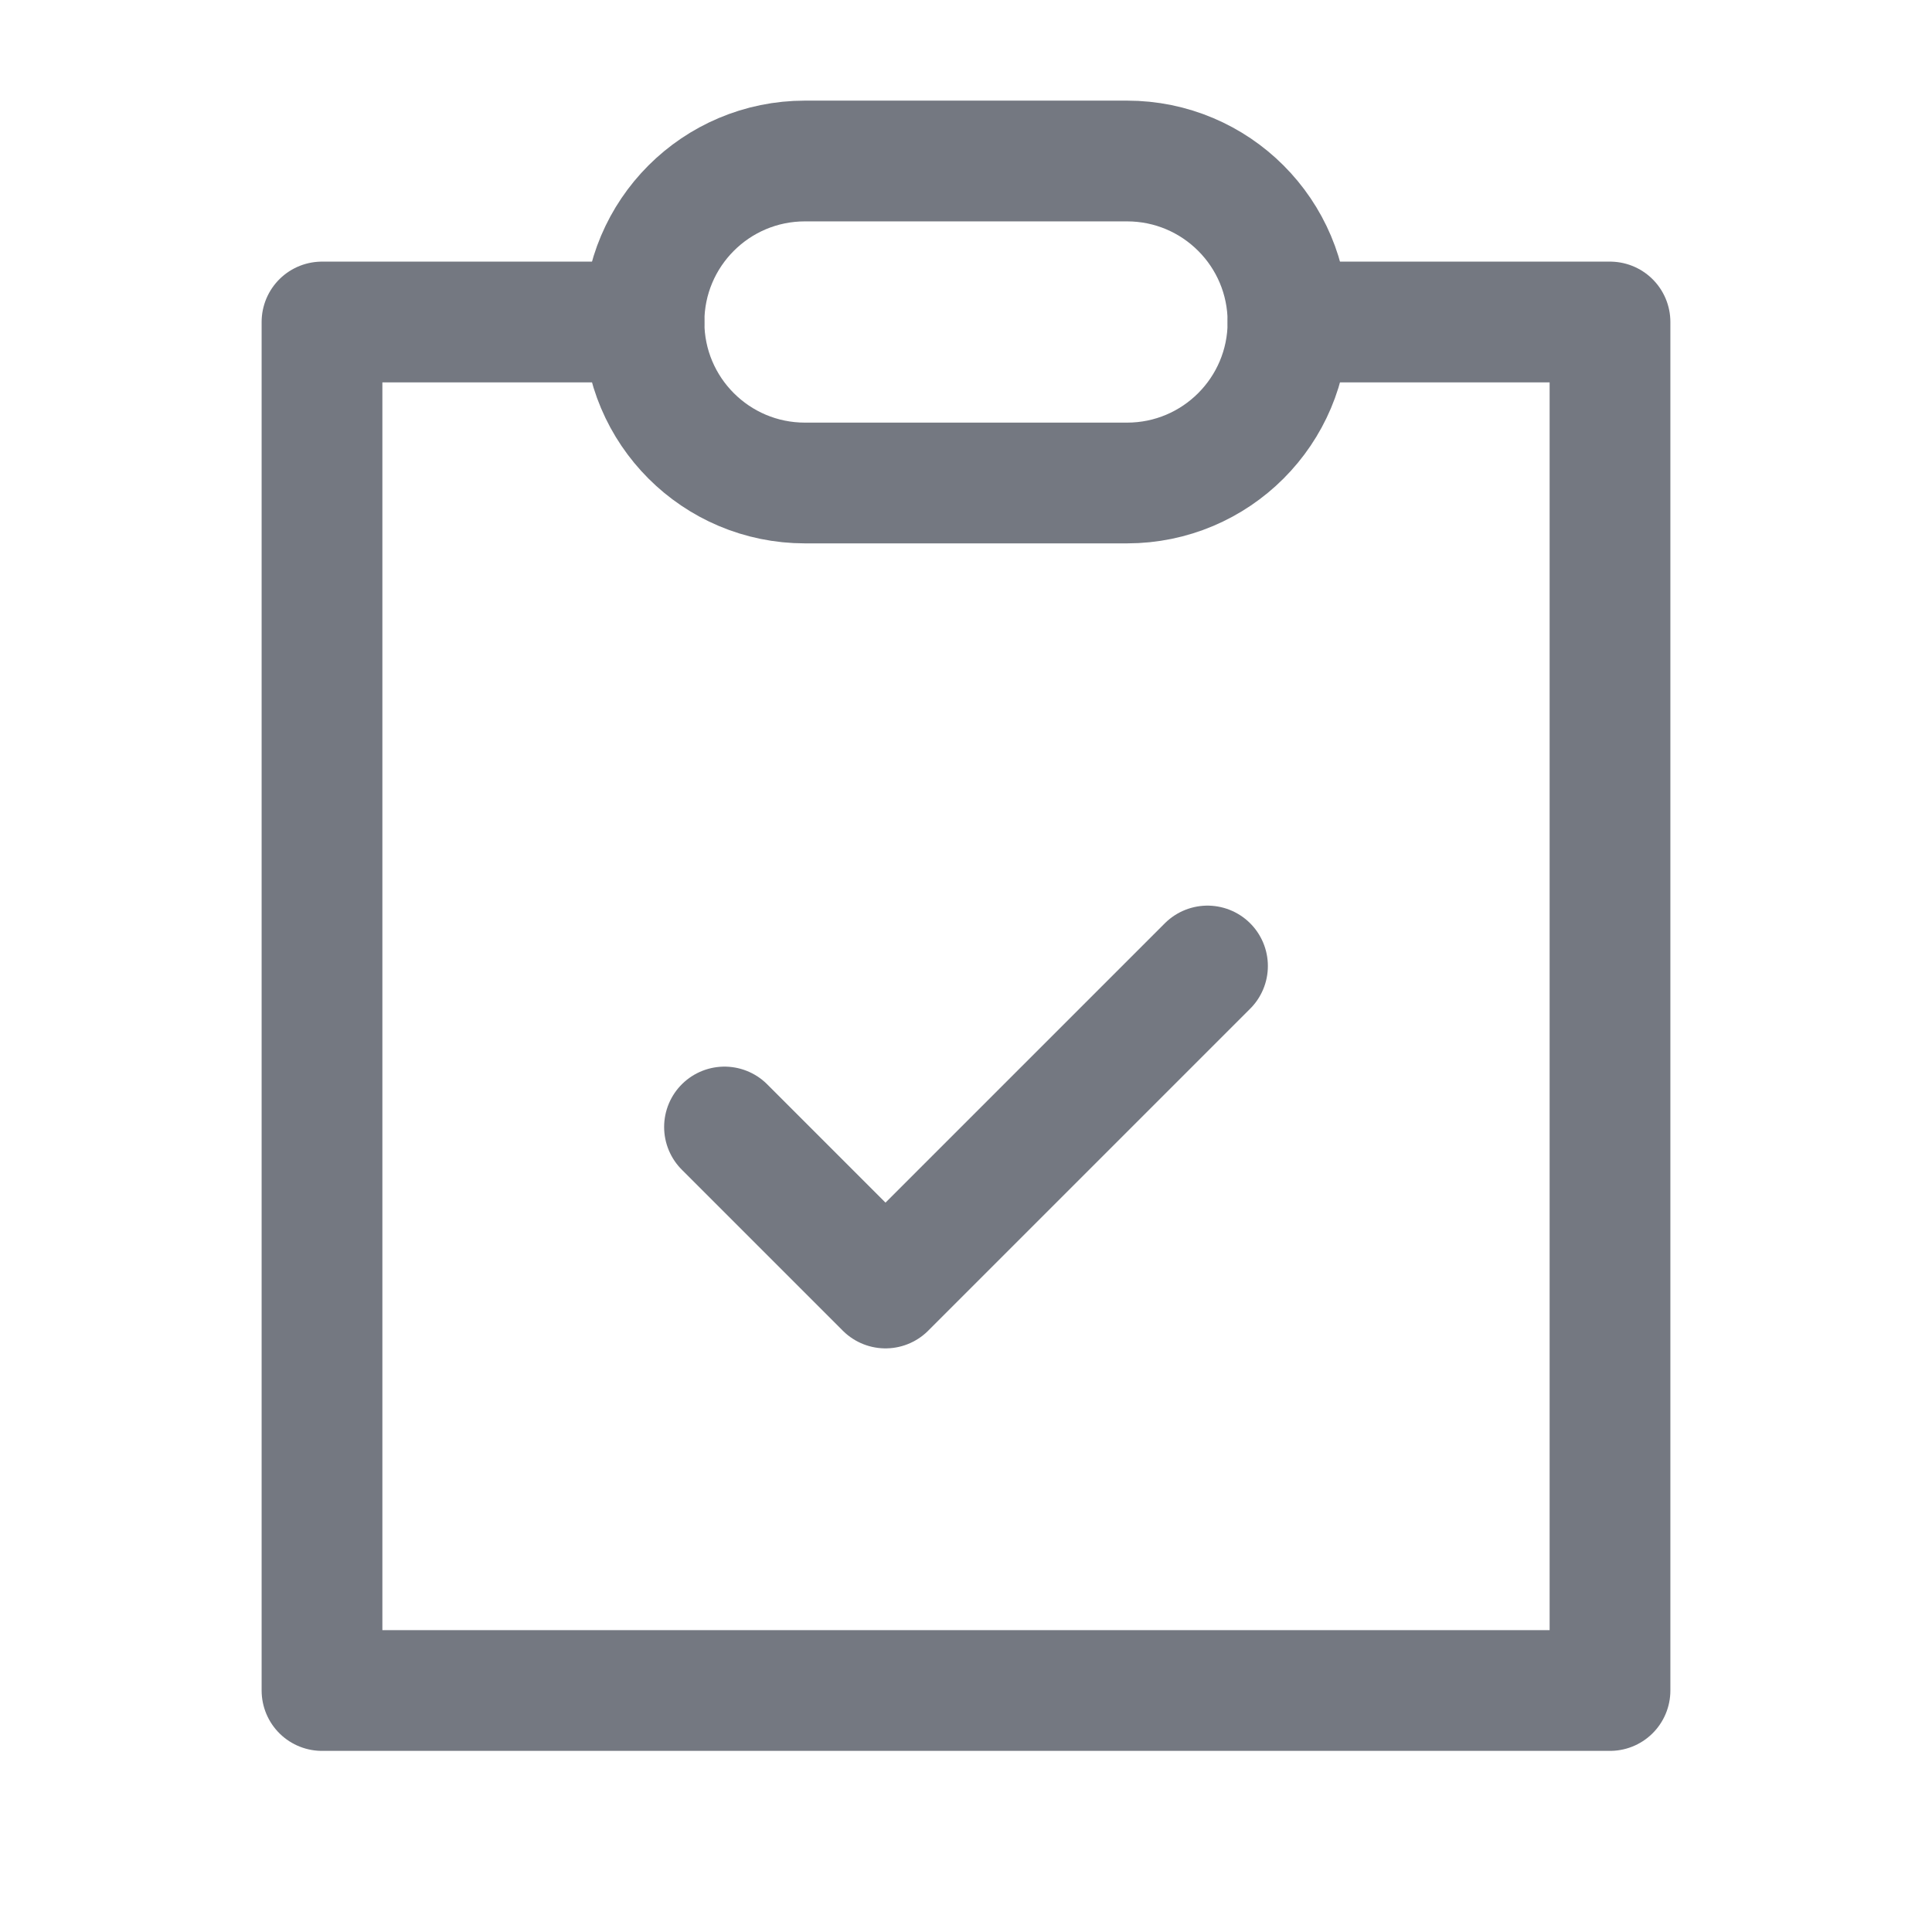 <?xml version="1.0" encoding="UTF-8"?>
<svg width="24px" height="24px" viewBox="0 0 24 24" version="1.1" xmlns="http://www.w3.org/2000/svg" xmlns:xlink="http://www.w3.org/1999/xlink">
    <title>Atoms/icons/24/grey/doc-24</title>
    <g id="Atoms/icons/24/grey/doc" stroke="none" stroke-width="1" fill="none" fill-rule="evenodd" stroke-linecap="round" stroke-linejoin="round">
        <g id="todo" transform="translate(4, 2)" stroke="#747881" stroke-width="1.5">
            <polyline id="Path" points="12 2 16 2 16 19 0 19 0 2 4 2"></polyline>
            <polyline id="Path" points="5 12 7 14 11 10"></polyline>
            <path d="M4,2 C4,3.105 4.895,4 6,4 L10,4 C11.105,4 12,3.105 12,2 C12,0.895 11.105,-2.02906125e-16 10,0 L6,0 C4.895,2.02906125e-16 4,0.895 4,2 Z" id="Path"></path>
        </g>
    </g>
</svg>